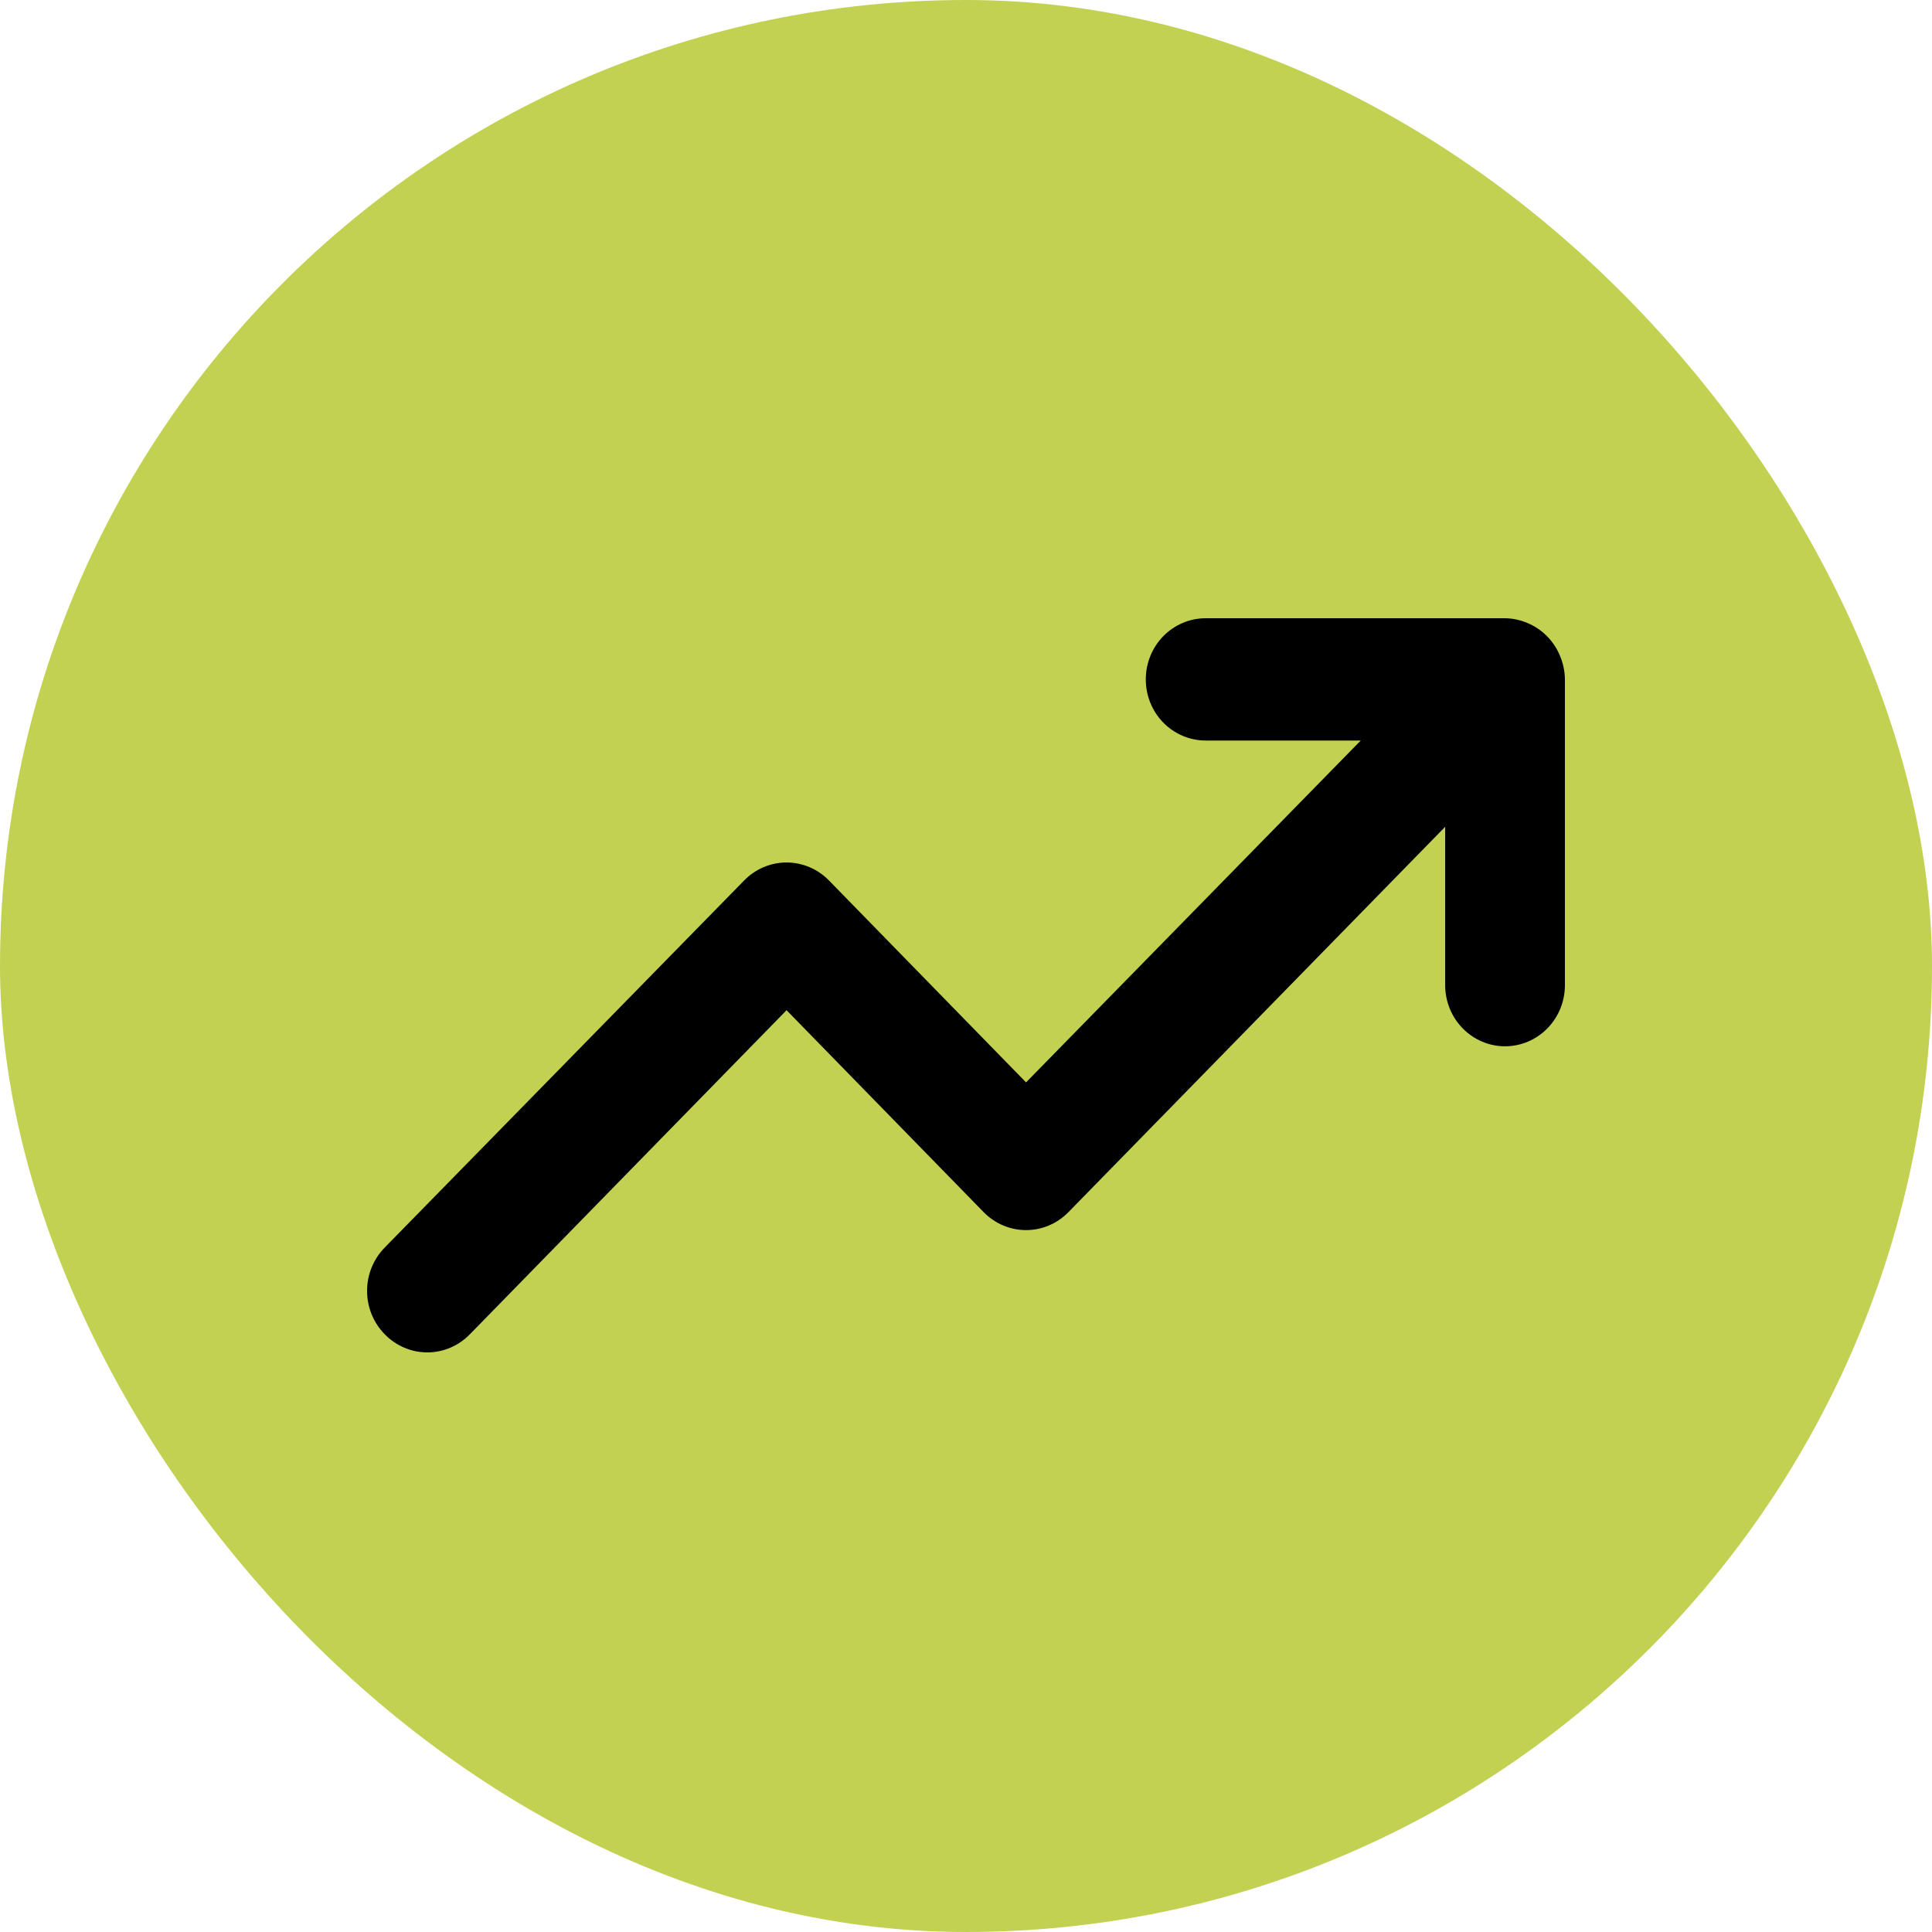 <svg xmlns="http://www.w3.org/2000/svg" fill="none" viewBox="0 0 50 50" height="50" width="50">
<rect fill="#C3D152" rx="25" height="50" width="50"></rect>
<path fill="black" d="M40.376 16.981C40.219 16.595 39.918 16.287 39.539 16.127C39.353 16.046 39.153 16.003 38.95 16H31.203C30.792 16 30.398 16.167 30.107 16.463C29.816 16.76 29.653 17.163 29.653 17.583C29.653 18.002 29.816 18.405 30.107 18.702C30.398 18.998 30.792 19.165 31.203 19.165H35.216L26.554 28.012L21.456 22.789C21.312 22.641 21.141 22.523 20.952 22.443C20.763 22.363 20.56 22.321 20.356 22.321C20.151 22.321 19.949 22.363 19.76 22.443C19.571 22.523 19.4 22.641 19.256 22.789L9.958 32.285C9.813 32.432 9.698 32.607 9.619 32.8C9.54 32.992 9.5 33.199 9.5 33.408C9.5 33.617 9.54 33.824 9.619 34.017C9.698 34.21 9.813 34.385 9.958 34.532C10.102 34.68 10.274 34.798 10.463 34.878C10.651 34.959 10.854 35 11.059 35C11.263 35 11.466 34.959 11.655 34.878C11.843 34.798 12.015 34.68 12.159 34.532L20.356 26.144L25.454 31.367C25.598 31.515 25.769 31.633 25.958 31.713C26.147 31.794 26.349 31.835 26.554 31.835C26.759 31.835 26.961 31.794 27.15 31.713C27.339 31.633 27.51 31.515 27.654 31.367L37.401 21.397V25.495C37.401 25.915 37.564 26.318 37.855 26.614C38.145 26.911 38.539 27.078 38.95 27.078C39.361 27.078 39.756 26.911 40.046 26.614C40.337 26.318 40.5 25.915 40.5 25.495V17.583C40.498 17.376 40.455 17.172 40.376 16.981Z"></path>
</svg>
